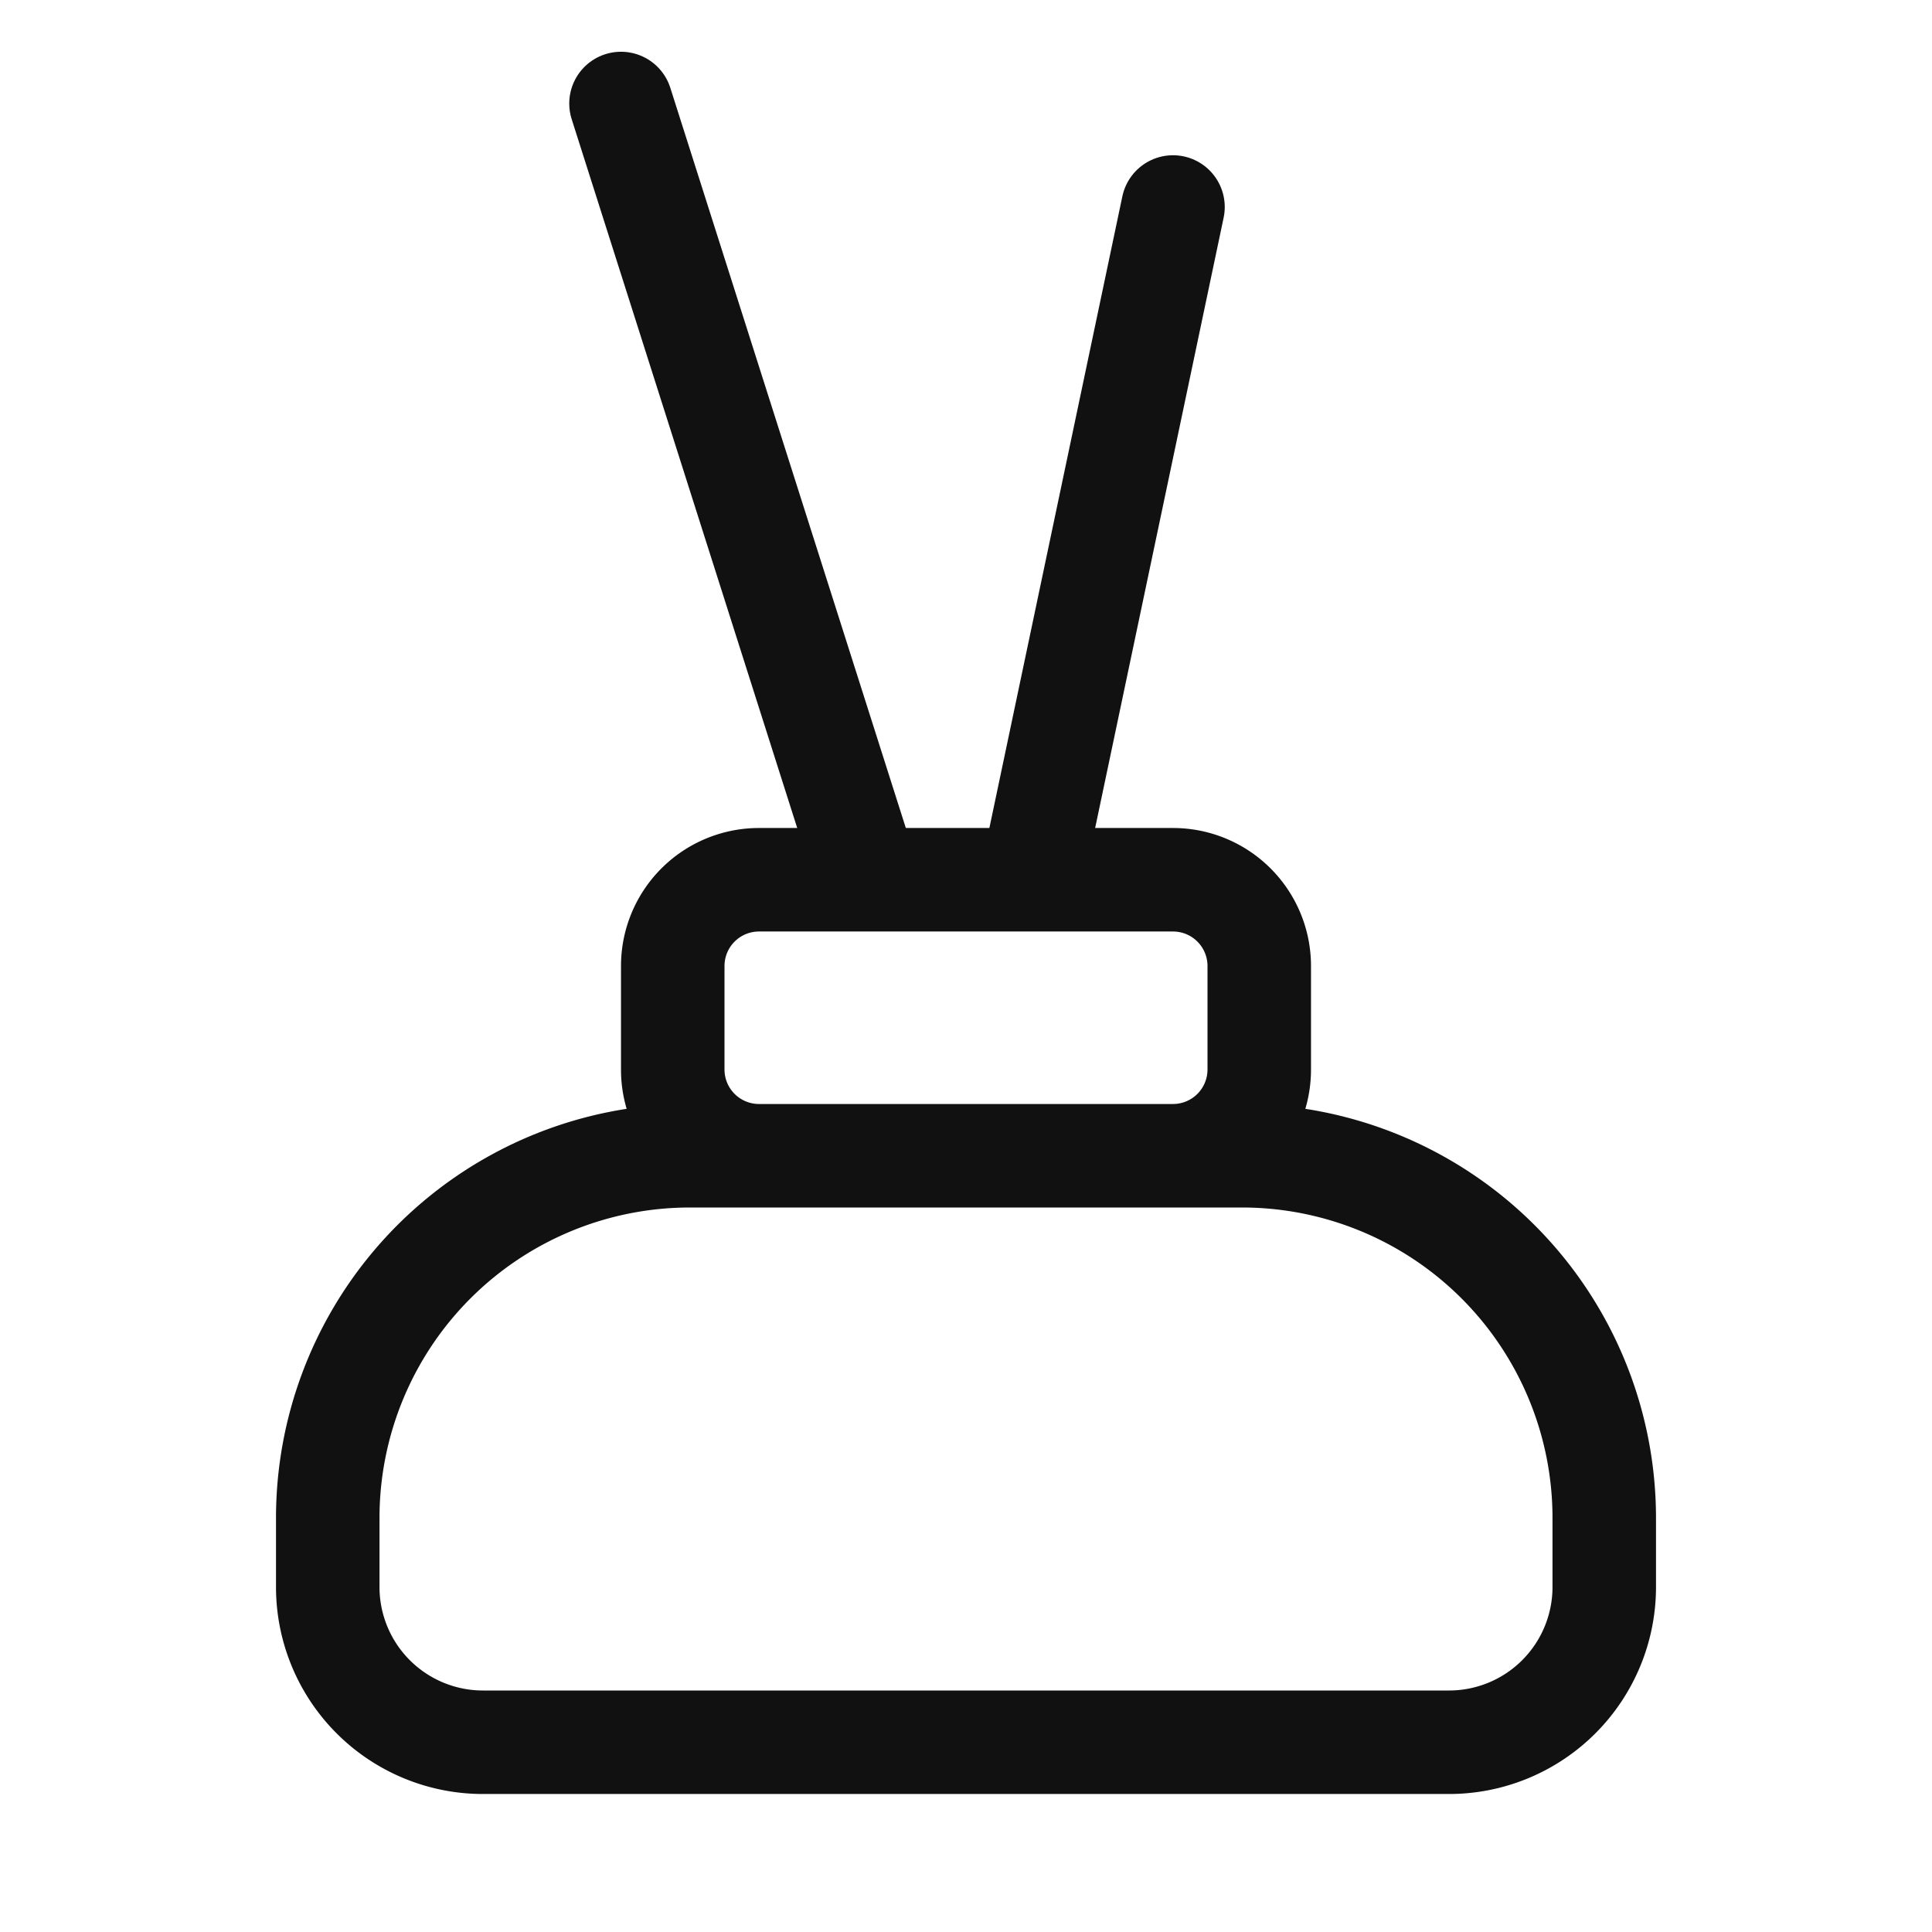 <svg xmlns="http://www.w3.org/2000/svg" width="28" height="28" fill="none" viewBox="0 0 28 28"><path fill="#111" fill-rule="evenodd" d="M11 13.5h6a.5.5 0 0 1 .5.5v1.5a.5.5 0 0 1-.5.5h-6a.5.5 0 0 1-.5-.5V14a.5.5 0 0 1 .5-.5Zm-1.918 2.57A2 2 0 0 1 9 15.5V14a2 2 0 0 1 2-2h6a2 2 0 0 1 2 2v1.5c0 .198-.029.39-.082.57A6.002 6.002 0 0 1 24 22v1a3 3 0 0 1-3 3H7a3 3 0 0 1-3-3v-1a6.002 6.002 0 0 1 5.082-5.93ZM17 17.5h-7A4.5 4.5 0 0 0 5.5 22v1A1.5 1.5 0 0 0 7 24.5h14a1.5 1.5 0 0 0 1.5-1.5v-1a4.5 4.5 0 0 0-4.5-4.5h-1Z" clip-rule="evenodd"/><path stroke="#111" stroke-linecap="round" stroke-width="1.5" d="m17 3-2 9.5M9 1.5l3.5 11"/></svg>